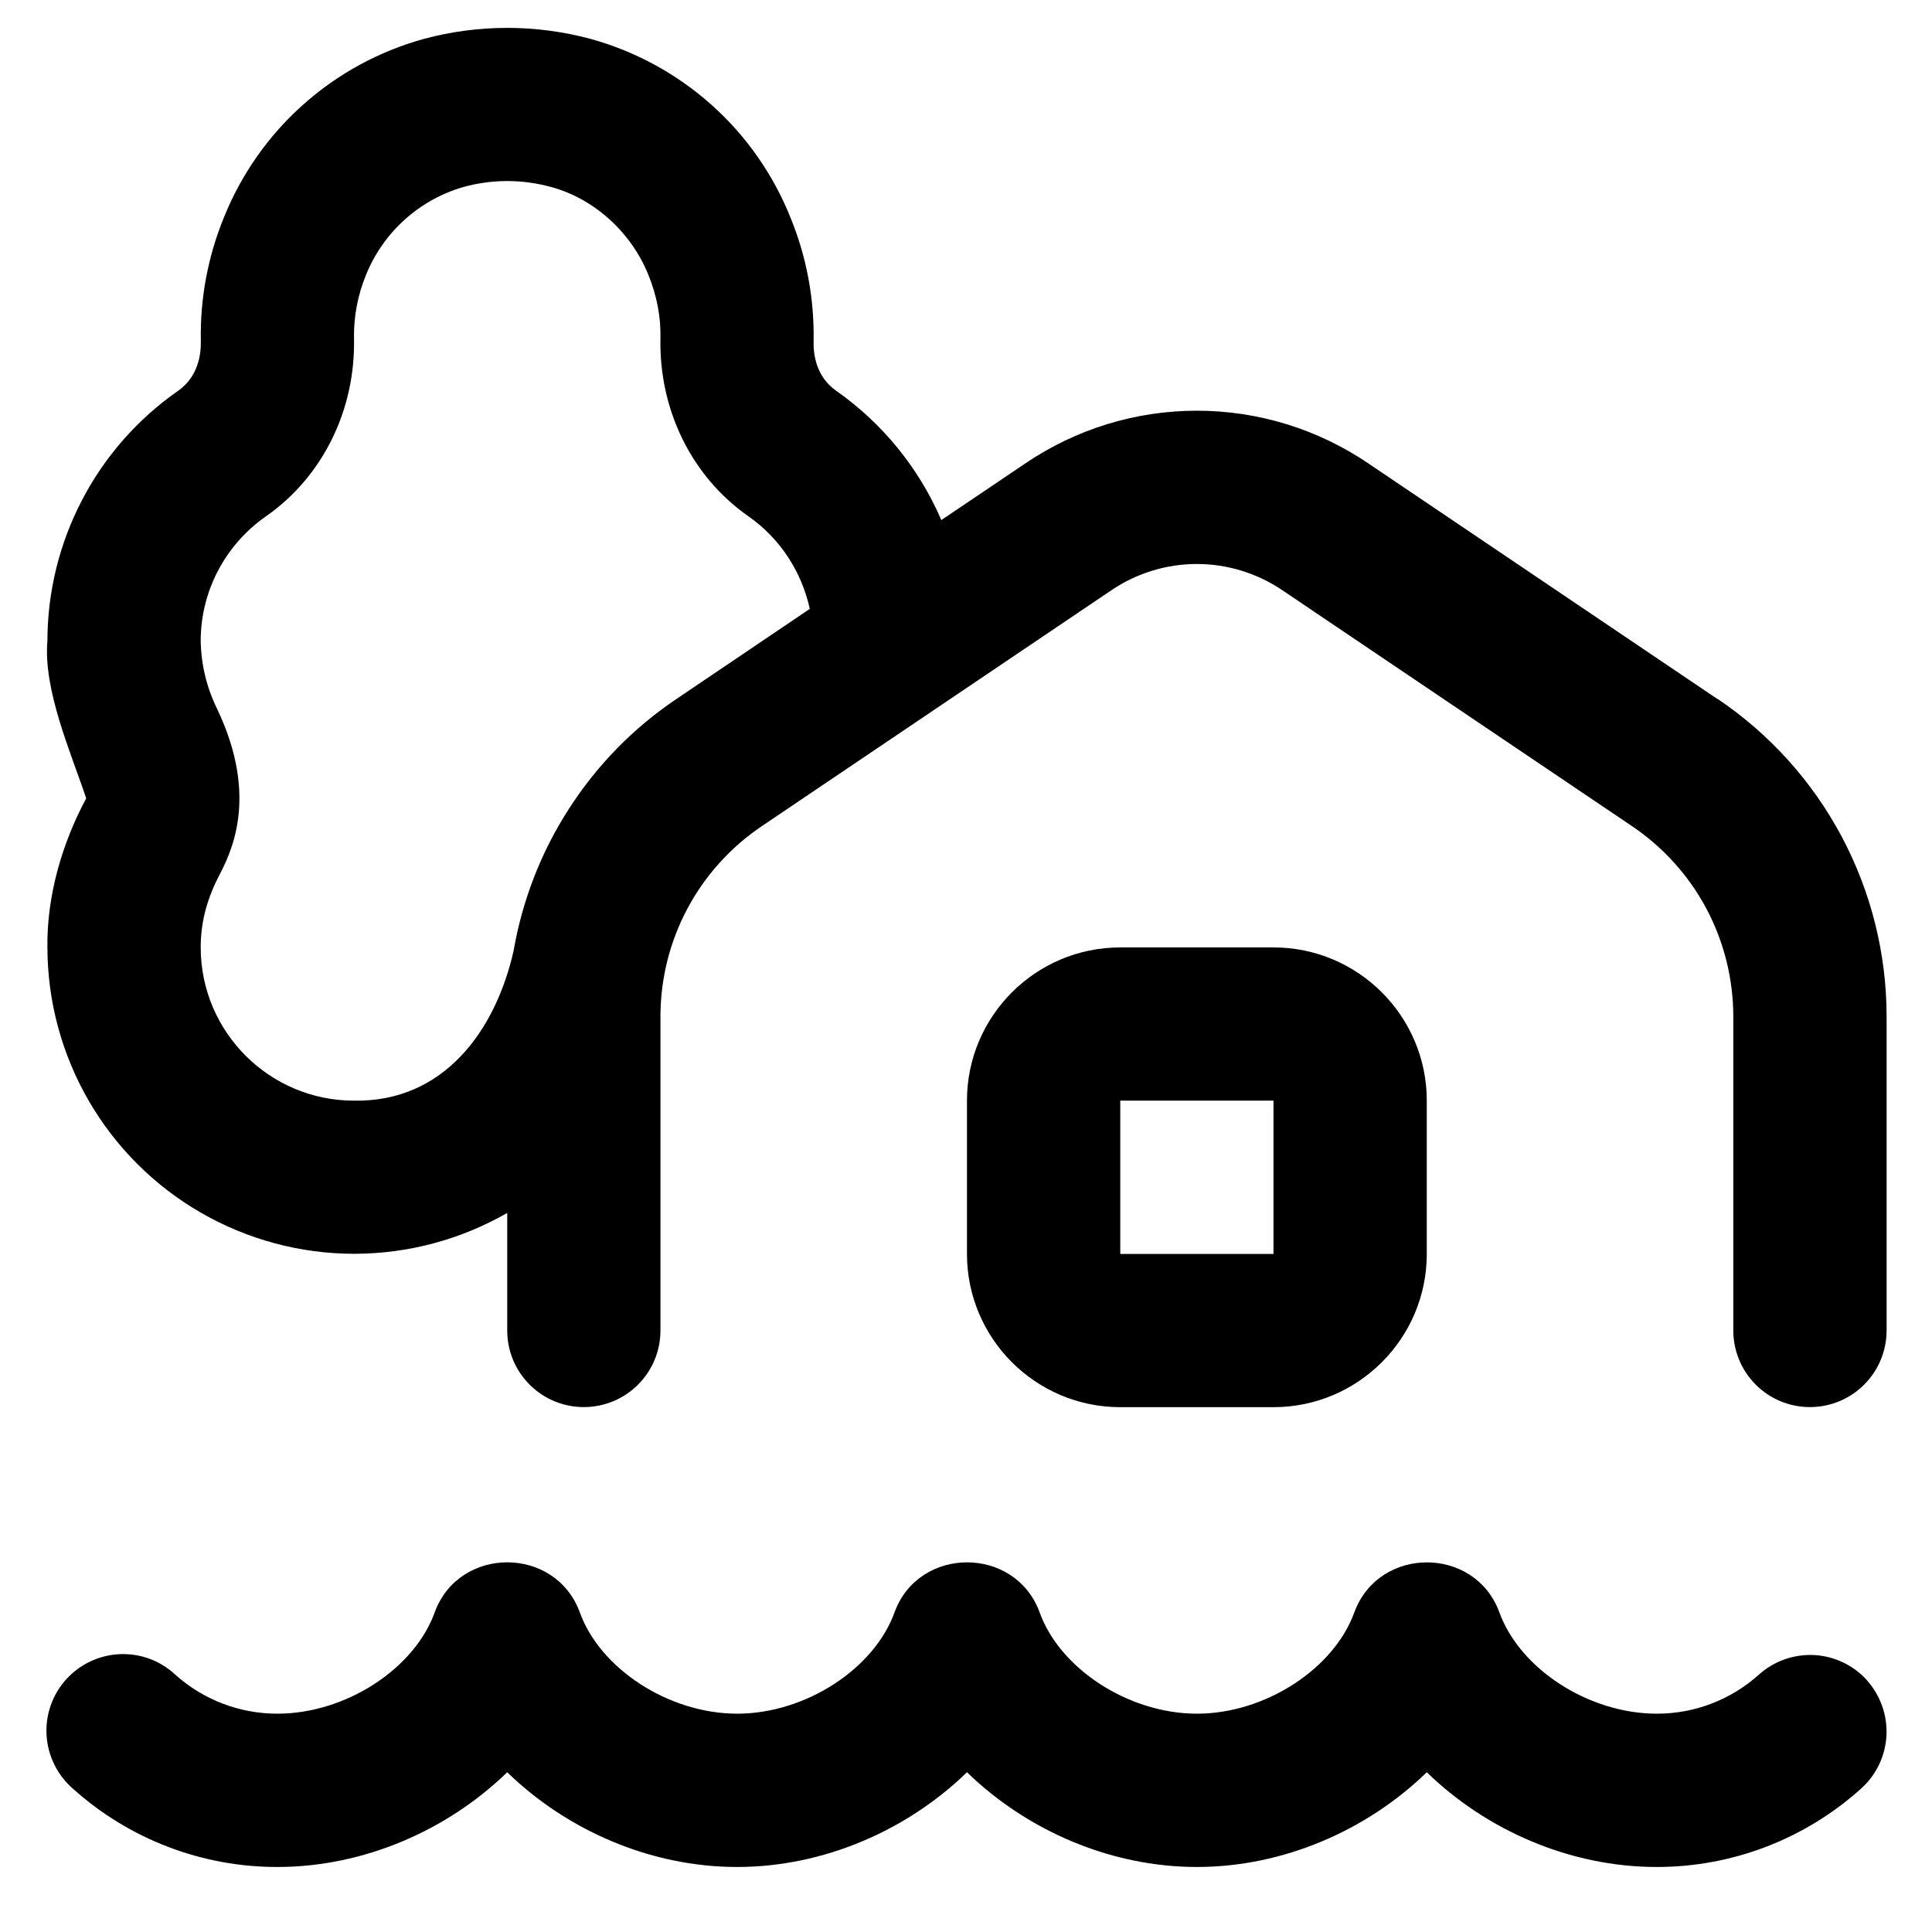 <svg width="26" height="26" viewBox="0 0 26 26" fill="none" xmlns="http://www.w3.org/2000/svg">
<path d="M15.076 18.937H17.138C18.276 18.937 19.201 18.012 19.201 16.875V14.812C19.201 13.675 18.276 12.75 17.138 12.75H15.076C13.938 12.75 13.013 13.675 13.013 14.812V16.875C13.013 18.012 13.938 18.937 15.076 18.937ZM15.076 14.812H17.138V16.875H15.076V14.812ZM25.125 22.614C25.307 22.817 25.401 23.085 25.387 23.358C25.372 23.631 25.25 23.887 25.046 24.07C24.291 24.75 23.311 25.126 22.295 25.125C21.129 25.125 20.004 24.631 19.201 23.85C18.398 24.631 17.272 25.125 16.107 25.125C14.942 25.125 13.817 24.631 13.013 23.85C12.21 24.631 11.085 25.125 9.92 25.125C8.754 25.125 7.629 24.631 6.826 23.85C6.022 24.631 4.898 25.125 3.732 25.125C2.716 25.126 1.735 24.75 0.98 24.07C0.877 23.98 0.792 23.871 0.732 23.748C0.671 23.625 0.635 23.492 0.627 23.355C0.618 23.218 0.637 23.081 0.682 22.952C0.727 22.822 0.798 22.703 0.889 22.602C0.981 22.5 1.092 22.417 1.216 22.359C1.34 22.3 1.474 22.267 1.611 22.261C1.748 22.255 1.884 22.276 2.013 22.323C2.141 22.371 2.259 22.443 2.359 22.537C2.737 22.876 3.225 23.062 3.733 23.062C4.651 23.062 5.582 22.459 5.854 21.688C6.187 20.804 7.465 20.804 7.799 21.688C8.071 22.459 9.003 23.062 9.921 23.062C10.838 23.062 11.77 22.459 12.042 21.688C12.375 20.804 13.654 20.805 13.987 21.688C14.259 22.459 15.19 23.062 16.108 23.062C17.026 23.062 17.957 22.458 18.23 21.688C18.564 20.805 19.841 20.805 20.174 21.688C20.448 22.459 21.38 23.062 22.297 23.062C22.804 23.063 23.293 22.875 23.67 22.537C23.771 22.446 23.889 22.376 24.016 22.331C24.144 22.286 24.279 22.266 24.415 22.273C24.55 22.28 24.682 22.314 24.805 22.373C24.927 22.431 25.036 22.513 25.127 22.614H25.125ZM23.117 9.41L18.414 6.236C17.733 5.774 16.929 5.527 16.107 5.527C15.284 5.527 14.48 5.774 13.799 6.236L12.668 6.999C12.367 6.299 11.876 5.696 11.252 5.258C10.979 5.067 10.945 4.76 10.949 4.594C10.96 4.021 10.854 3.452 10.636 2.923C10.403 2.343 10.039 1.824 9.572 1.408C9.105 0.992 8.549 0.689 7.946 0.523C7.212 0.326 6.439 0.326 5.706 0.523C5.103 0.689 4.546 0.992 4.08 1.408C3.613 1.824 3.249 2.342 3.015 2.922C2.798 3.451 2.691 4.019 2.703 4.591C2.706 4.759 2.672 5.065 2.4 5.257C1.857 5.635 1.413 6.138 1.107 6.724C0.8 7.311 0.639 7.962 0.638 8.624C0.58 9.288 0.959 10.139 1.16 10.744C0.836 11.348 0.629 12.054 0.638 12.749C0.639 13.473 0.83 14.183 1.192 14.81C1.555 15.437 2.075 15.957 2.702 16.319C3.329 16.681 4.039 16.872 4.763 16.873C5.487 16.873 6.198 16.684 6.826 16.323V17.905C6.826 18.179 6.934 18.441 7.128 18.634C7.321 18.828 7.583 18.936 7.857 18.936C8.13 18.936 8.393 18.828 8.586 18.634C8.78 18.441 8.888 18.179 8.888 17.905V13.682C8.888 12.652 9.398 11.694 10.252 11.118L14.954 7.945C15.294 7.714 15.696 7.59 16.107 7.59C16.518 7.59 16.92 7.714 17.26 7.945L21.963 11.118C22.383 11.401 22.727 11.783 22.965 12.23C23.202 12.677 23.326 13.176 23.326 13.682V17.905C23.326 18.179 23.435 18.441 23.628 18.634C23.821 18.828 24.084 18.936 24.357 18.936C24.631 18.936 24.893 18.828 25.087 18.634C25.28 18.441 25.389 18.179 25.389 17.905V13.682C25.389 12.838 25.182 12.007 24.786 11.261C24.39 10.516 23.817 9.879 23.117 9.407V9.41ZM9.098 9.41C8.524 9.797 8.035 10.297 7.66 10.879C7.284 11.46 7.03 12.112 6.912 12.794C6.671 13.867 5.973 14.835 4.763 14.812C3.626 14.812 2.701 13.887 2.701 12.75C2.701 12.432 2.774 12.128 2.938 11.804C3.104 11.486 3.492 10.739 2.923 9.542C2.782 9.256 2.706 8.942 2.701 8.624C2.701 7.959 3.029 7.332 3.58 6.948C4.344 6.414 4.787 5.515 4.764 4.544C4.76 4.253 4.816 3.965 4.927 3.696C5.042 3.413 5.22 3.16 5.447 2.955C5.675 2.751 5.945 2.6 6.239 2.516C6.623 2.41 7.029 2.41 7.414 2.516C7.991 2.67 8.493 3.123 8.725 3.697C8.84 3.98 8.894 4.265 8.888 4.545C8.866 5.515 9.308 6.414 10.072 6.948C10.501 7.248 10.789 7.697 10.898 8.194L9.098 9.41Z" fill="black"/>
</svg>
